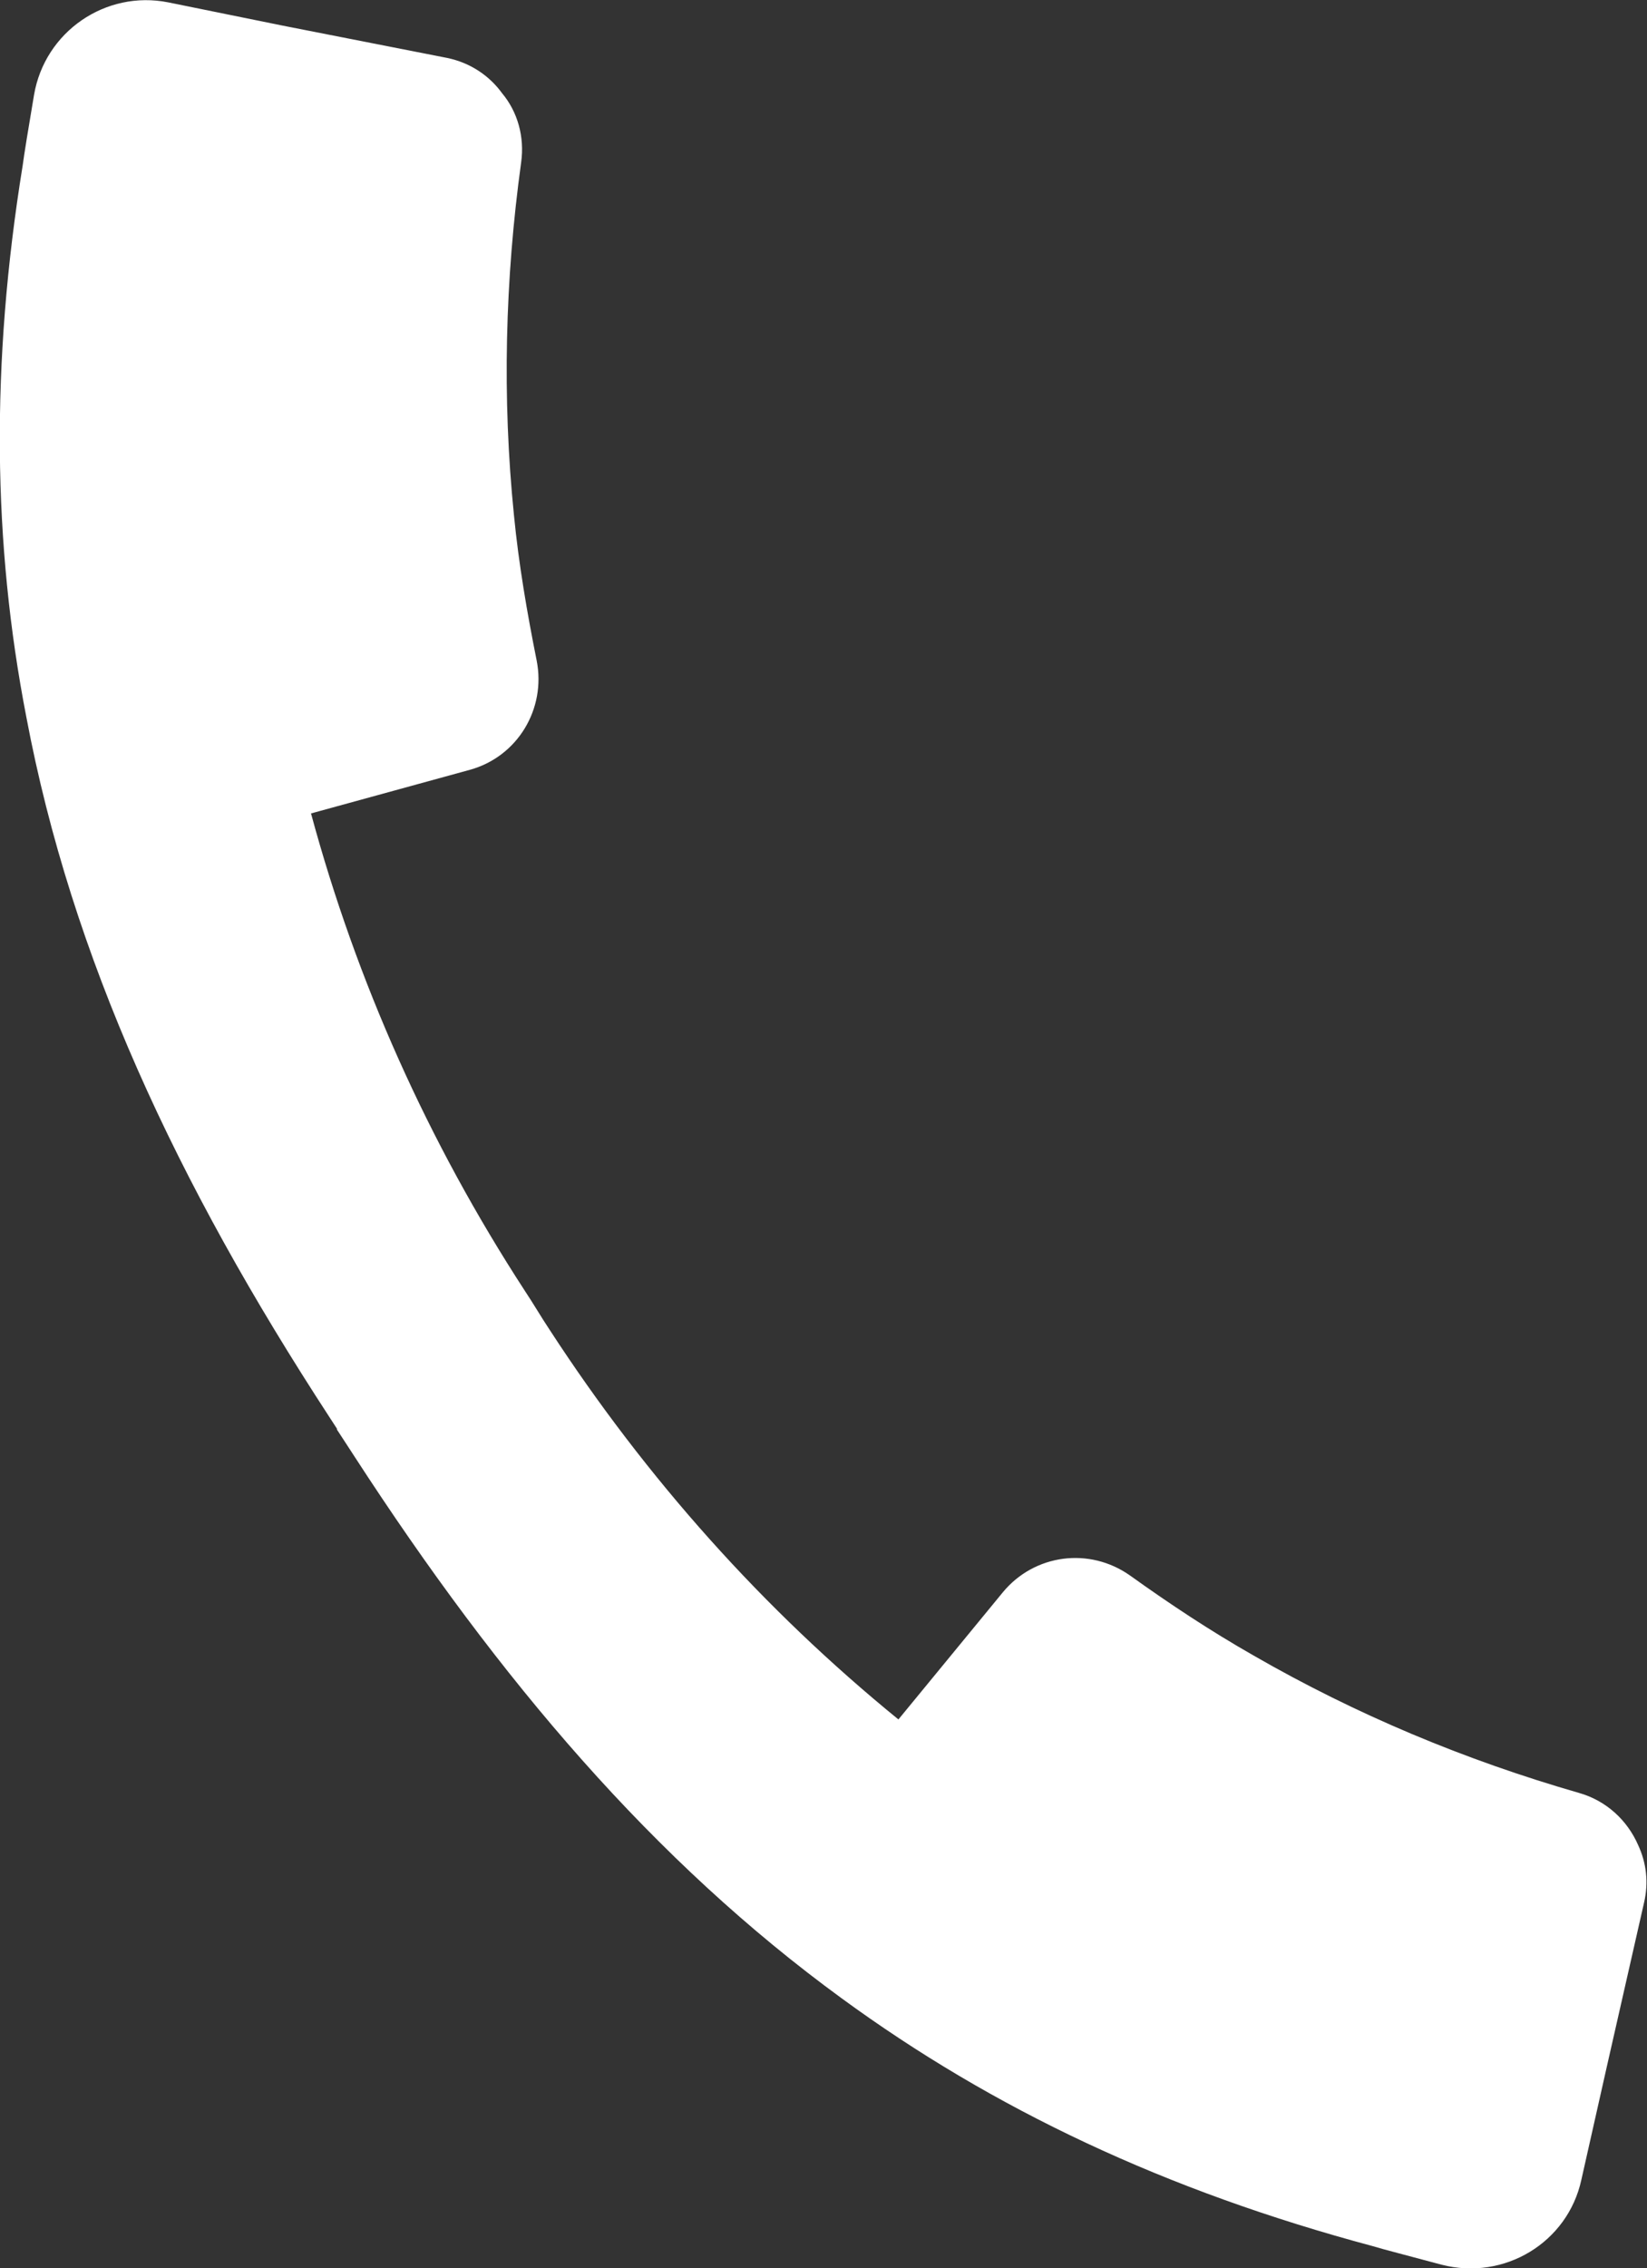 <?xml version="1.0" encoding="UTF-8"?>
<svg id="_レイヤー_2" data-name="レイヤー_2" xmlns="http://www.w3.org/2000/svg" width="27.59" height="37.98" viewBox="0 0 27.59 37.98">
  <rect x="0" y="0" width="27.59" height="37.98" fill="#333333" stroke="none"/>
  <defs>
    <style>
      .cls-1 {
        fill: #fff;
      }
    </style>
  </defs>
  <g id="Layout">
    <path class="cls-1" d="M5.65,23.93l-.13-.2C2.95,19.79,1.2,16.03.44,12-.12,9.11-.16,6.1.38,2.77c.02-.16.1-.65.19-1.18C.75.53,1.77-.17,2.82.04l1.92.39,2.75.54c.39.08.71.3.92.59.26.31.38.73.32,1.16-.27,1.96-.32,3.94-.12,5.91.08.82.22,1.63.38,2.43.16.81-.32,1.61-1.12,1.83l-2.66.73c.76,2.81,1.96,5.5,3.58,7.99l.11.17.2.32.11.17c1.62,2.49,3.58,4.68,5.84,6.52l1.75-2.13c.53-.64,1.45-.76,2.13-.28.67.48,1.35.93,2.07,1.34,1.72.99,3.54,1.75,5.45,2.3.46.13.81.46.99.87.14.3.18.63.1.97l-.62,2.73-.43,1.91c-.23,1.05-1.29,1.69-2.34,1.42-.52-.14-.99-.26-1.15-.31-3.48-.93-6.37-2.3-8.9-4.15-3.14-2.29-5.72-5.31-8.16-9.07l-.13-.2-.17-.26Z"/>
  </g>
</svg>